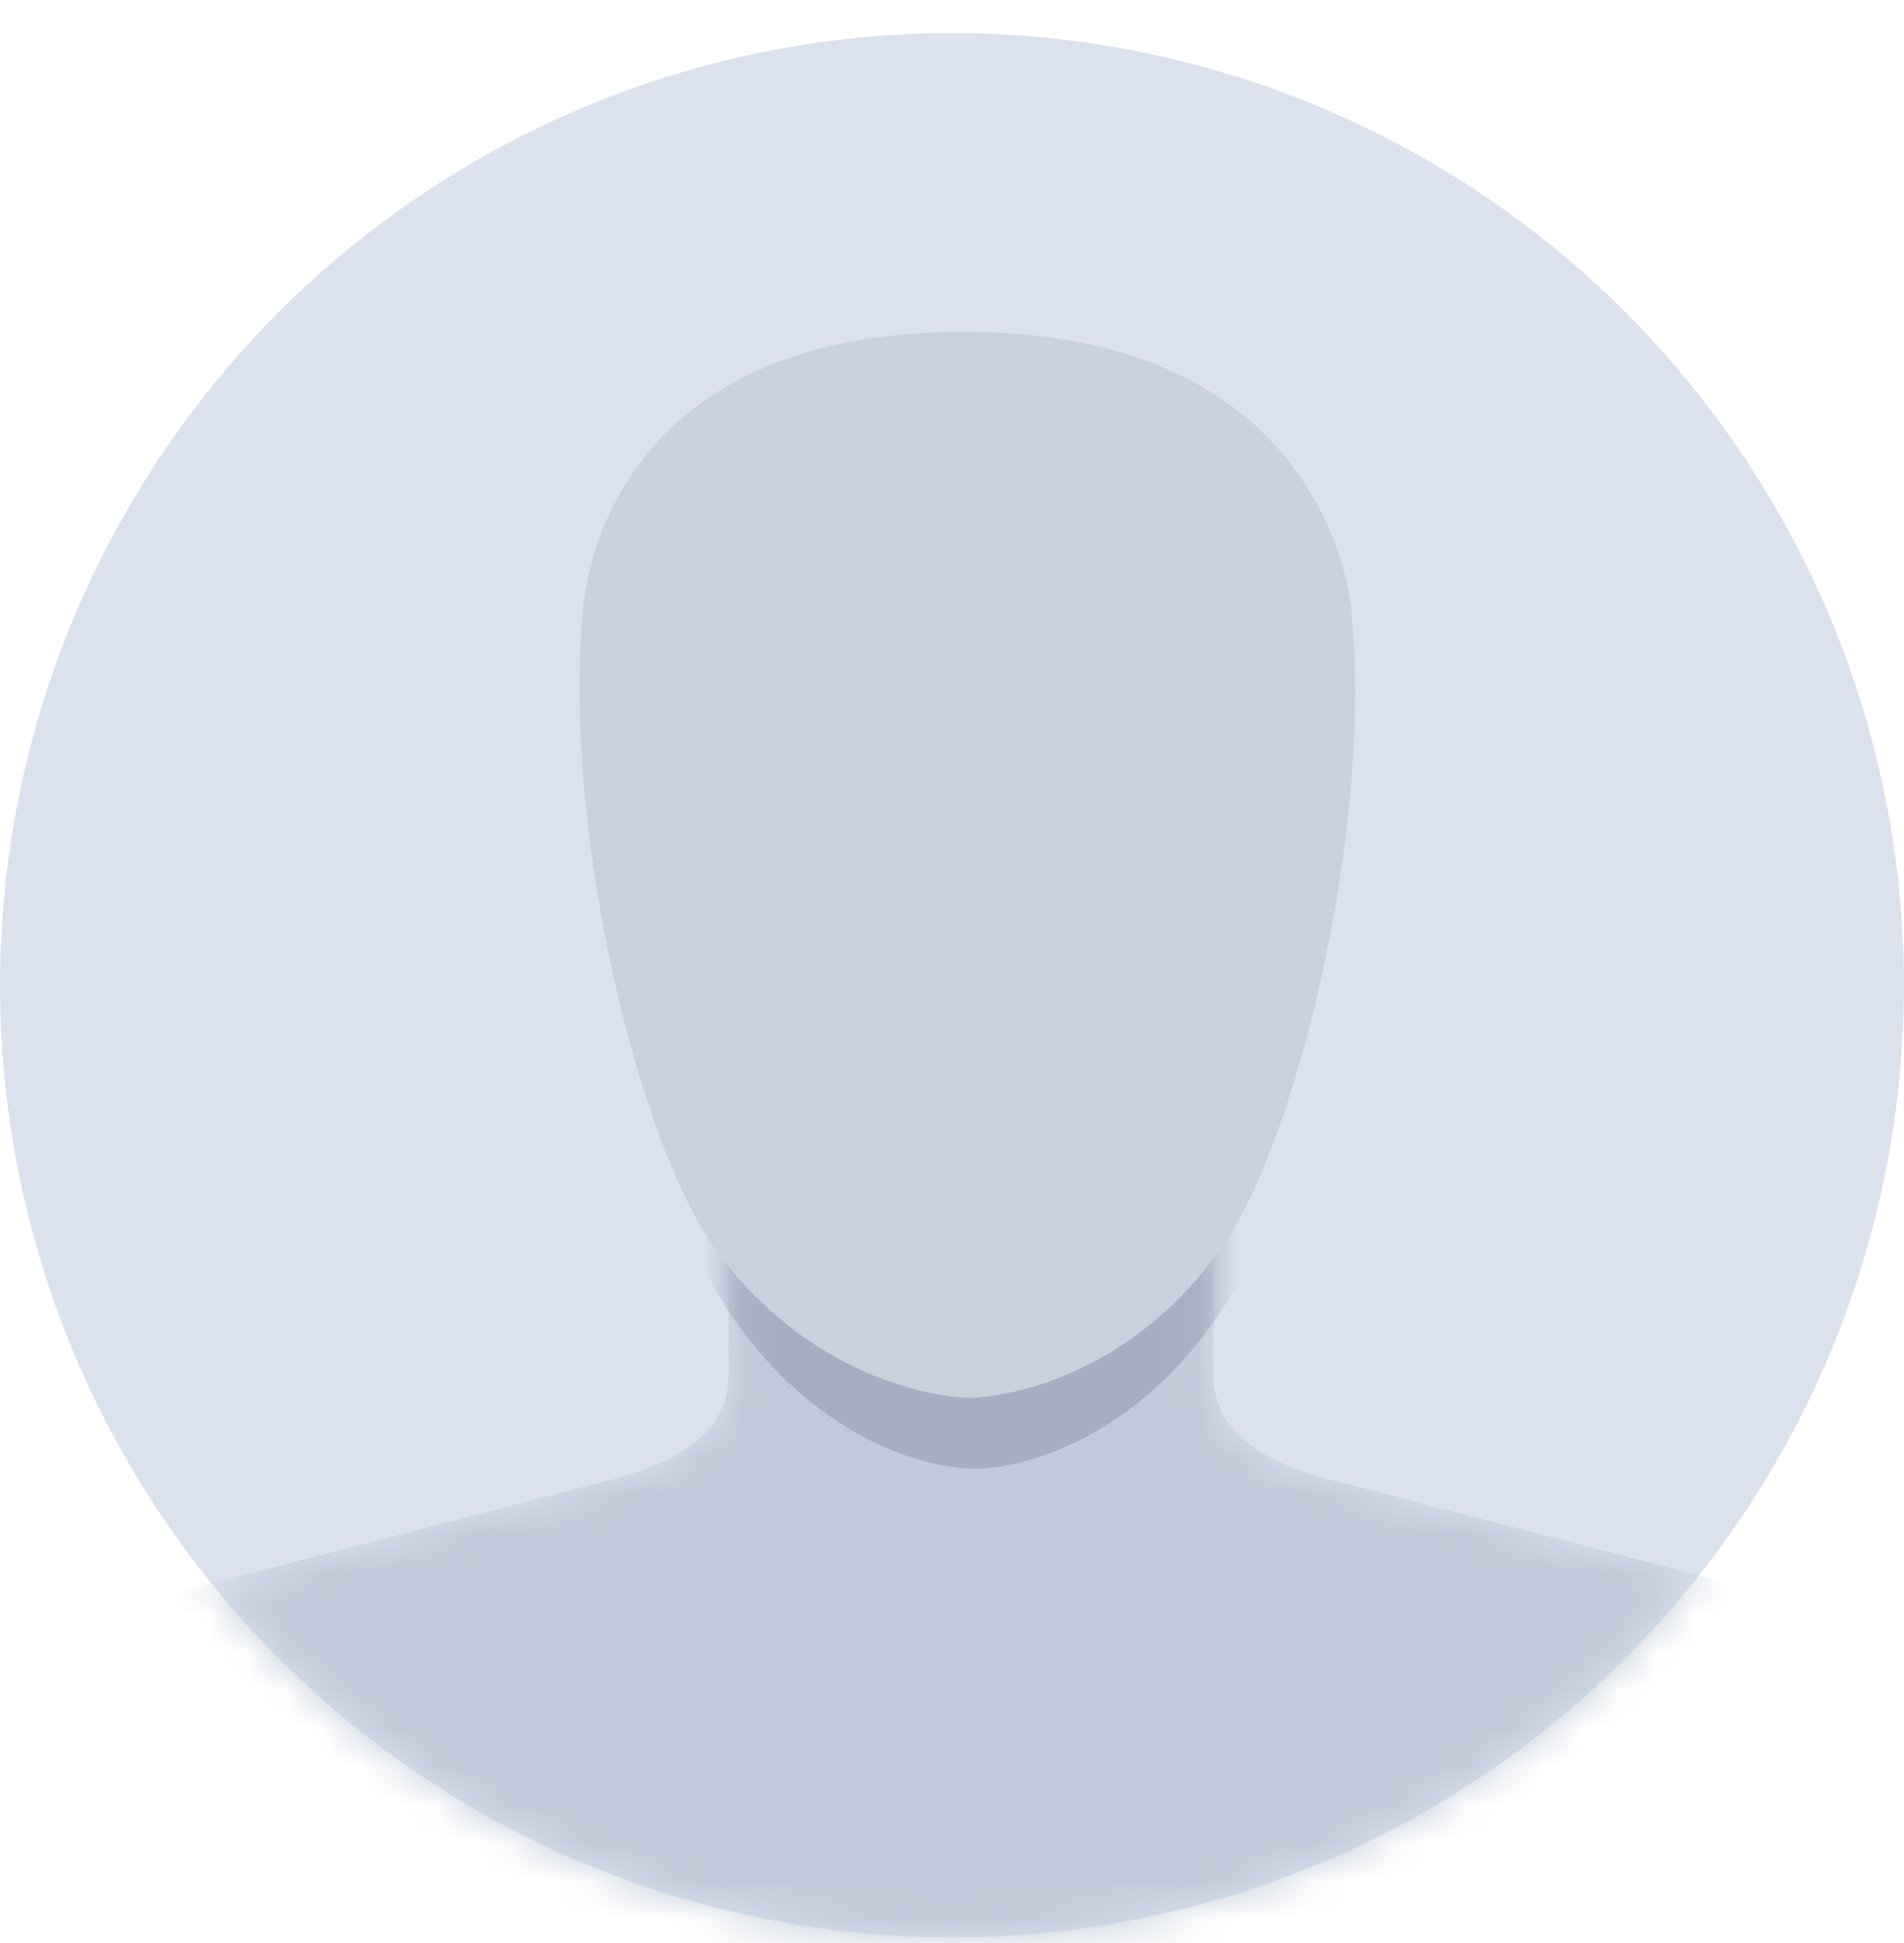 <svg width="50" height="51" viewBox="0 0 50 51" xmlns="http://www.w3.org/2000/svg" xmlns:xlink="http://www.w3.org/1999/xlink"><defs><ellipse id="ssvg-7a" cx="25" cy="24.992" rx="25" ry="24.992"/><path id="ssvg-9c" d="M34.349 8.183c3.724.98 11.172 2.891 11.172 2.891 1.568.539 2.793 1.715 3.479 3.234v4.802s-15.604 5.055-24.5 5.055C17.062 24.165 0 19.11 0 19.11v-4.802a5.818 5.818 0 013.479-3.234s7.448-1.911 11.172-2.891c1.176-.294 3.479-.882 3.479-2.842V0h12.74v5.341c0 1.96 2.303 2.548 3.479 2.842z"/></defs><g transform="translate(0 .869)" fill="none" fill-rule="evenodd"><mask id="ssvg-8b" fill="#fff"><use xlink:href="#ssvg-7a"/></mask><use fill="#DBE2EE" xlink:href="#ssvg-7a"/><g mask="url(#ssvg-8b)"><g transform="translate(1 29.89)"><mask id="ssvg-10d" fill="#fff"><use xlink:href="#ssvg-9c"/></mask><g mask="url(#ssvg-10d)" fill="#C0CADA"><path d="M34.349 8.183c3.724.98 11.172 2.891 11.172 2.891 1.568.539 2.793 1.715 3.479 3.234v4.802s-16.266 6.993-24.5 6.993C16.4 26.103 0 19.11 0 19.11v-4.802a5.818 5.818 0 013.479-3.234s7.448-1.911 11.172-2.891c1.176-.294 3.479-.882 3.479-2.842V0h12.74v5.341c0 1.96 2.303 2.548 3.479 2.842z"/></g><path d="M24.598-24.5h.098c1.617 0 4.018.098 5.586.98 1.617.931 3.577 2.744 4.165 5.929 1.176 6.713-1.029 17.346-3.087 20.776-1.96 3.283-4.802 4.508-6.615 4.606H24.451c-1.813-.098-4.655-1.323-6.615-4.606-2.058-3.43-4.263-14.063-3.087-20.776.588-3.185 2.548-4.998 4.165-5.929 1.568-.882 3.969-.98 5.586-.98h.098z" fill="#A6AFC1" mask="url(#ssvg-10d)"/></g><path d="M25.304 7.84c9.359 0 10.143 6.762 10.192 7.399.539 5.831-1.47 13.769-3.332 16.513-1.96 2.891-4.802 3.969-6.615 4.067h-.245c-1.862-.147-4.704-1.225-6.664-4.116-1.862-2.744-3.871-10.682-3.332-16.562.049-.588.637-7.301 9.996-7.301z" fill="#C9D1DF"/></g></g></svg>
